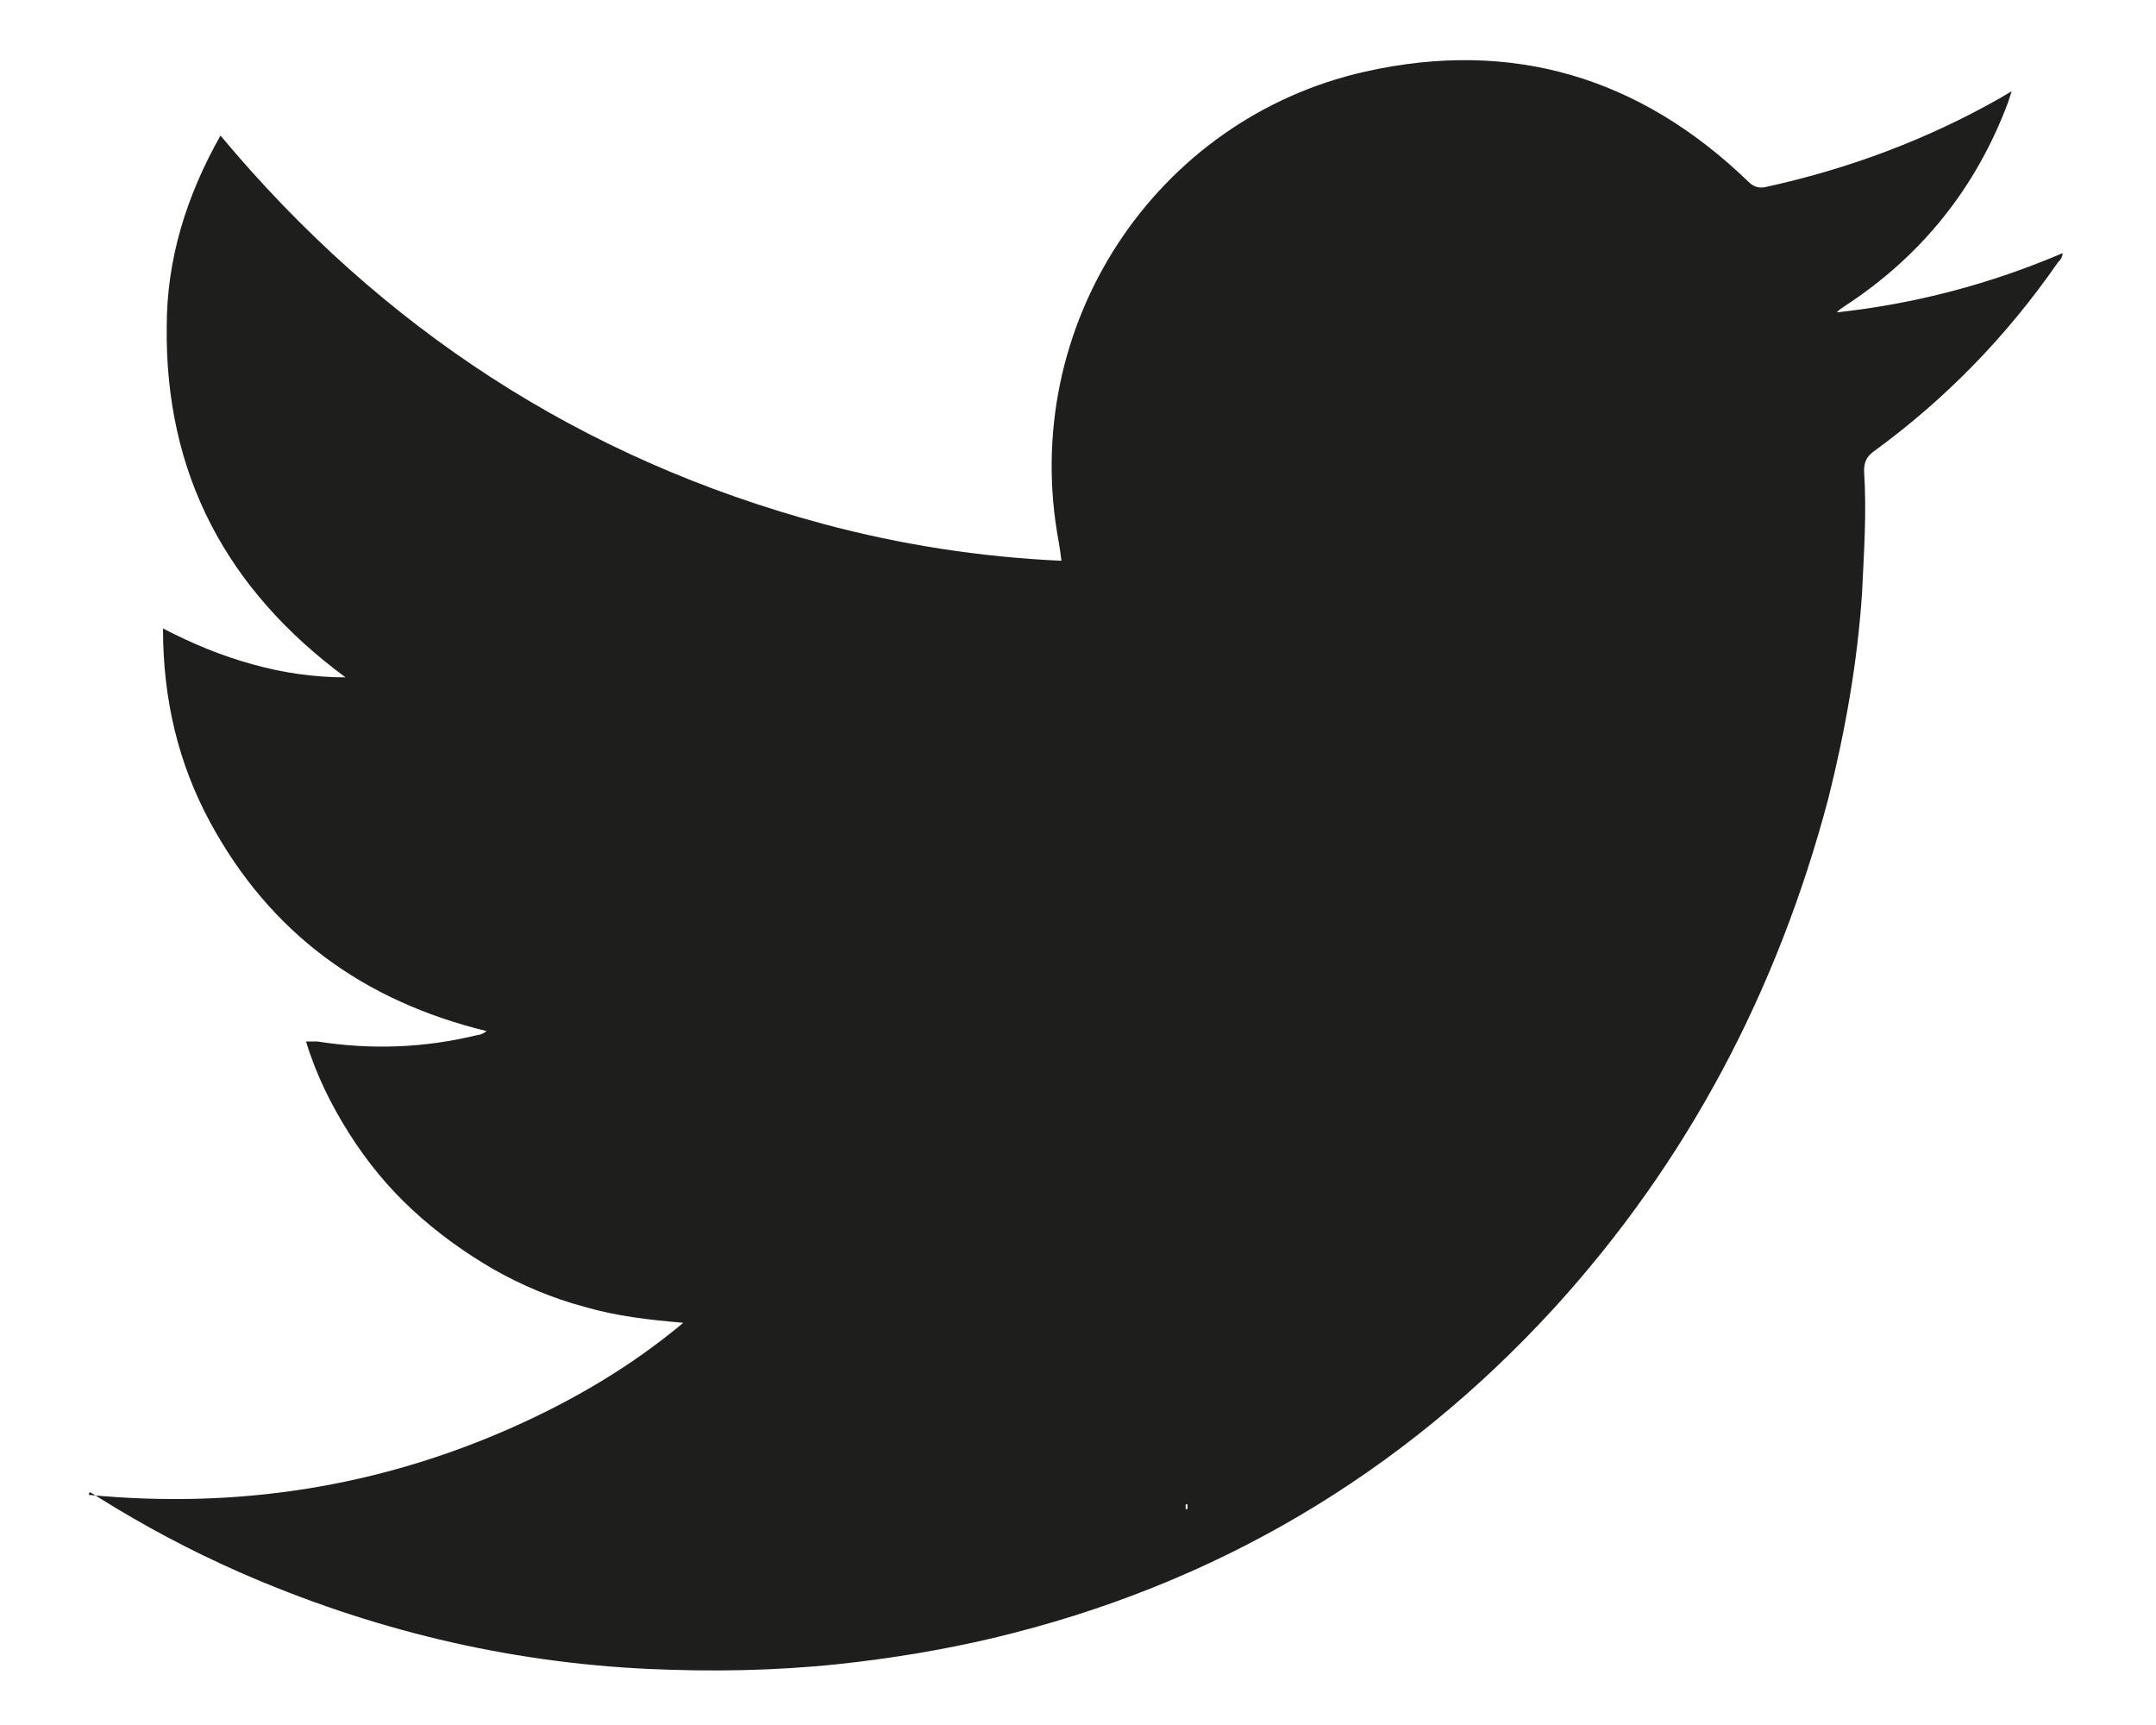 <svg width="15" height="12" viewBox="0 0 15 12" fill="none" xmlns="http://www.w3.org/2000/svg">
<path d="M0.617 10.399C1.645 10.498 2.627 10.347 3.569 9.928C3.995 9.738 4.394 9.503 4.754 9.202C4.518 9.182 4.289 9.156 4.067 9.091C3.844 9.032 3.628 8.94 3.432 8.829C3.229 8.711 3.039 8.574 2.869 8.416C2.699 8.259 2.555 8.083 2.43 7.886C2.306 7.69 2.201 7.481 2.129 7.245C2.162 7.245 2.182 7.245 2.208 7.245C2.581 7.304 2.954 7.291 3.327 7.199C3.347 7.199 3.366 7.186 3.386 7.173C2.528 6.964 1.88 6.492 1.462 5.72C1.239 5.308 1.134 4.863 1.134 4.372C1.337 4.477 1.54 4.562 1.756 4.621C1.966 4.68 2.182 4.712 2.404 4.712C1.579 4.104 1.147 3.299 1.16 2.271C1.16 1.8 1.298 1.361 1.534 0.943C2.653 2.284 4.047 3.194 5.729 3.645C6.266 3.789 6.816 3.875 7.385 3.901C7.379 3.848 7.372 3.809 7.366 3.77C7.084 2.265 8.04 0.825 9.499 0.498C10.52 0.269 11.411 0.537 12.163 1.263C12.196 1.296 12.229 1.309 12.275 1.303C12.851 1.178 13.4 0.975 13.918 0.681C13.937 0.668 13.963 0.655 13.996 0.635C13.983 0.674 13.976 0.694 13.97 0.714C13.747 1.309 13.368 1.78 12.838 2.127C12.818 2.14 12.798 2.153 12.779 2.173C13.322 2.114 13.845 1.977 14.35 1.761C14.35 1.793 14.33 1.813 14.317 1.826C13.963 2.337 13.538 2.775 13.034 3.142C12.982 3.181 12.969 3.22 12.969 3.279C12.988 3.56 12.968 3.842 12.955 4.123C12.923 4.608 12.838 5.085 12.72 5.556C12.366 6.892 11.744 8.076 10.815 9.097C9.748 10.262 8.446 11.028 6.914 11.394C6.554 11.479 6.194 11.538 5.827 11.577C5.389 11.623 4.95 11.63 4.512 11.61C3.523 11.564 2.574 11.335 1.664 10.936C1.324 10.786 1.003 10.615 0.689 10.419C0.67 10.406 0.65 10.393 0.624 10.38L0.617 10.399ZM8.243 10.498C8.243 10.498 8.256 10.498 8.262 10.498C8.262 10.485 8.262 10.478 8.262 10.465C8.262 10.465 8.256 10.465 8.249 10.465C8.249 10.478 8.249 10.485 8.249 10.498H8.243Z" fill="#1E1E1C"/>
</svg>
